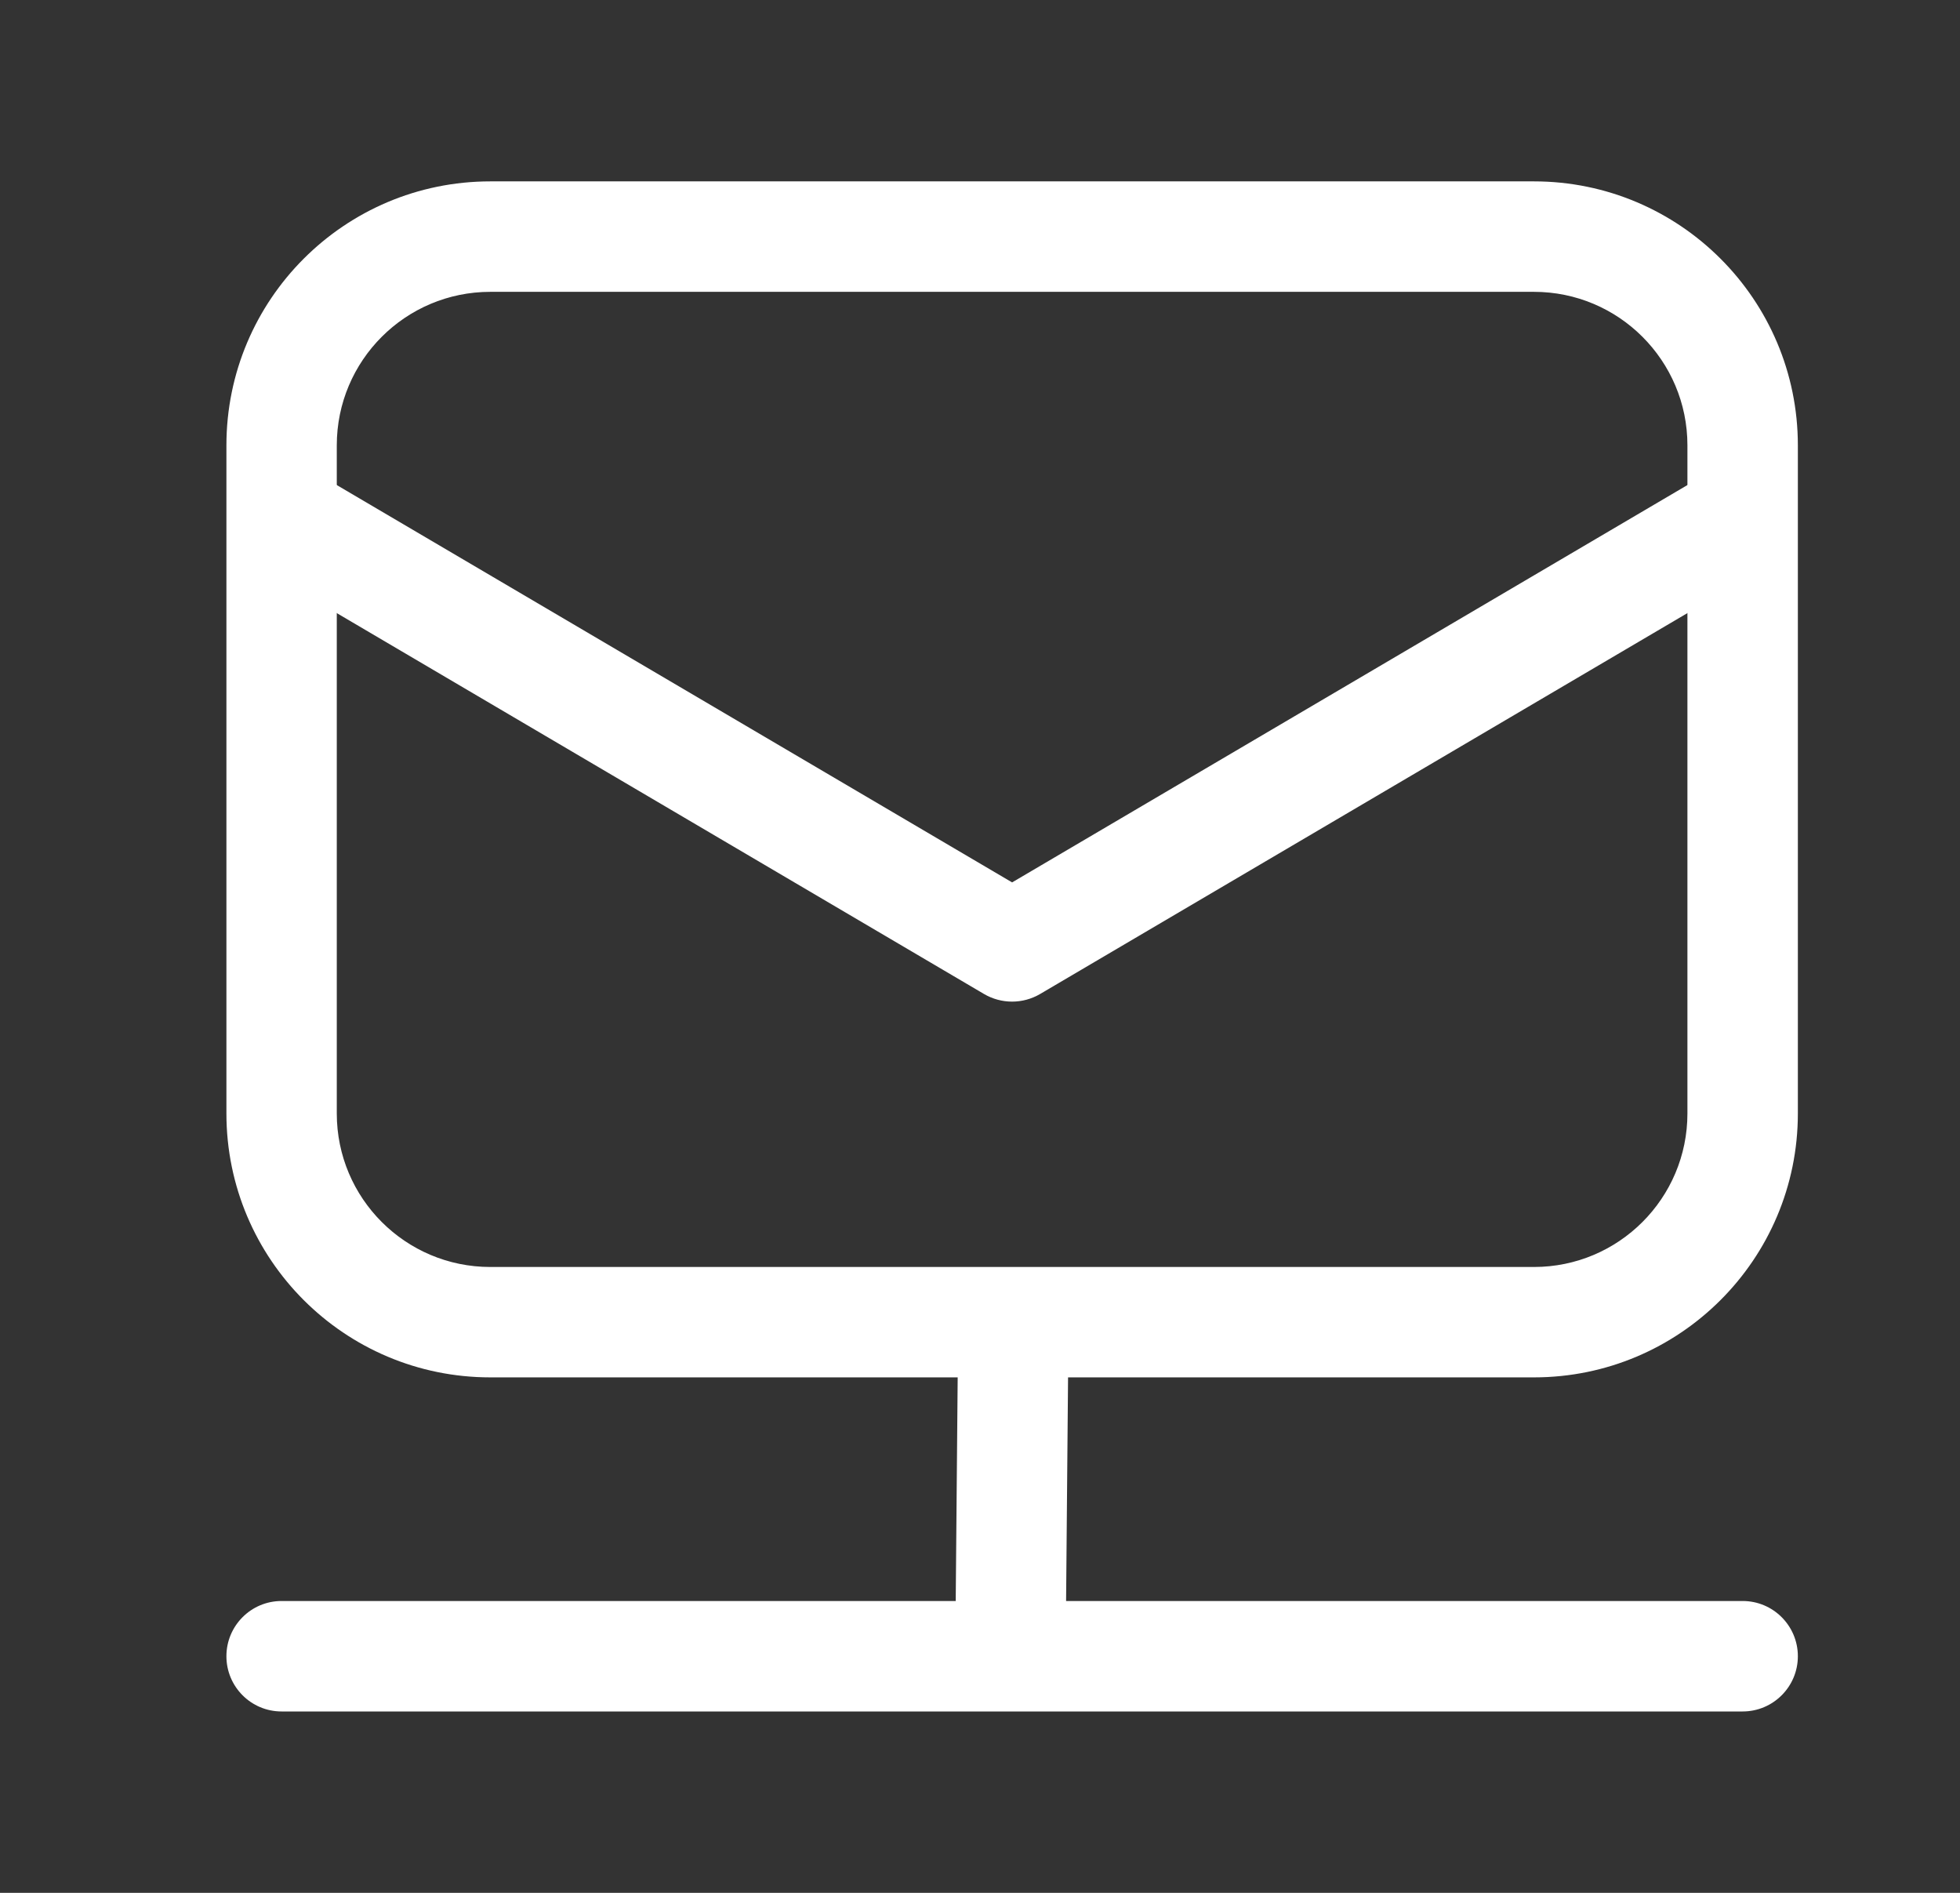 <?xml version="1.0" encoding="UTF-8"?> <svg xmlns="http://www.w3.org/2000/svg" width="29" height="28" viewBox="0 0 29 28" fill="none"><rect x="0" y="0" width="29" height="28" fill="#333333" stroke="none"/><path fill-rule="evenodd" clip-rule="evenodd" d="M7.255 4.317C6 4.317 4.983 5.334 4.983 6.588V16.471C4.983 17.725 6 18.742 7.255 18.742H22.696C23.95 18.742 24.967 17.725 24.967 16.471V6.588C24.967 5.334 23.95 4.317 22.696 4.317H7.255ZM3.35 6.588C3.35 4.432 5.098 2.683 7.255 2.683H22.696C24.852 2.683 26.601 4.432 26.601 6.588V16.471C26.601 18.627 24.852 20.375 22.696 20.375H7.255C5.098 20.375 3.35 18.627 3.35 16.471V6.588Z" fill="white"></path><path fill-rule="evenodd" clip-rule="evenodd" d="M14.56 14.704L4.061 8.527L4.889 7.12L14.975 13.053L25.061 7.12L25.889 8.527L15.389 14.704C15.133 14.854 14.816 14.854 14.56 14.704Z" fill="white"></path><path fill-rule="evenodd" clip-rule="evenodd" d="M14.139 23.875L14.177 19.552L15.81 19.566L15.772 23.89L14.139 23.875Z" fill="white"></path><path fill-rule="evenodd" clip-rule="evenodd" d="M3.35 24.5C3.35 24.049 3.715 23.683 4.166 23.683H25.784C26.235 23.683 26.601 24.049 26.601 24.5C26.601 24.951 26.235 25.317 25.784 25.317H4.166C3.715 25.317 3.35 24.951 3.35 24.5Z" fill="white"></path></svg> 